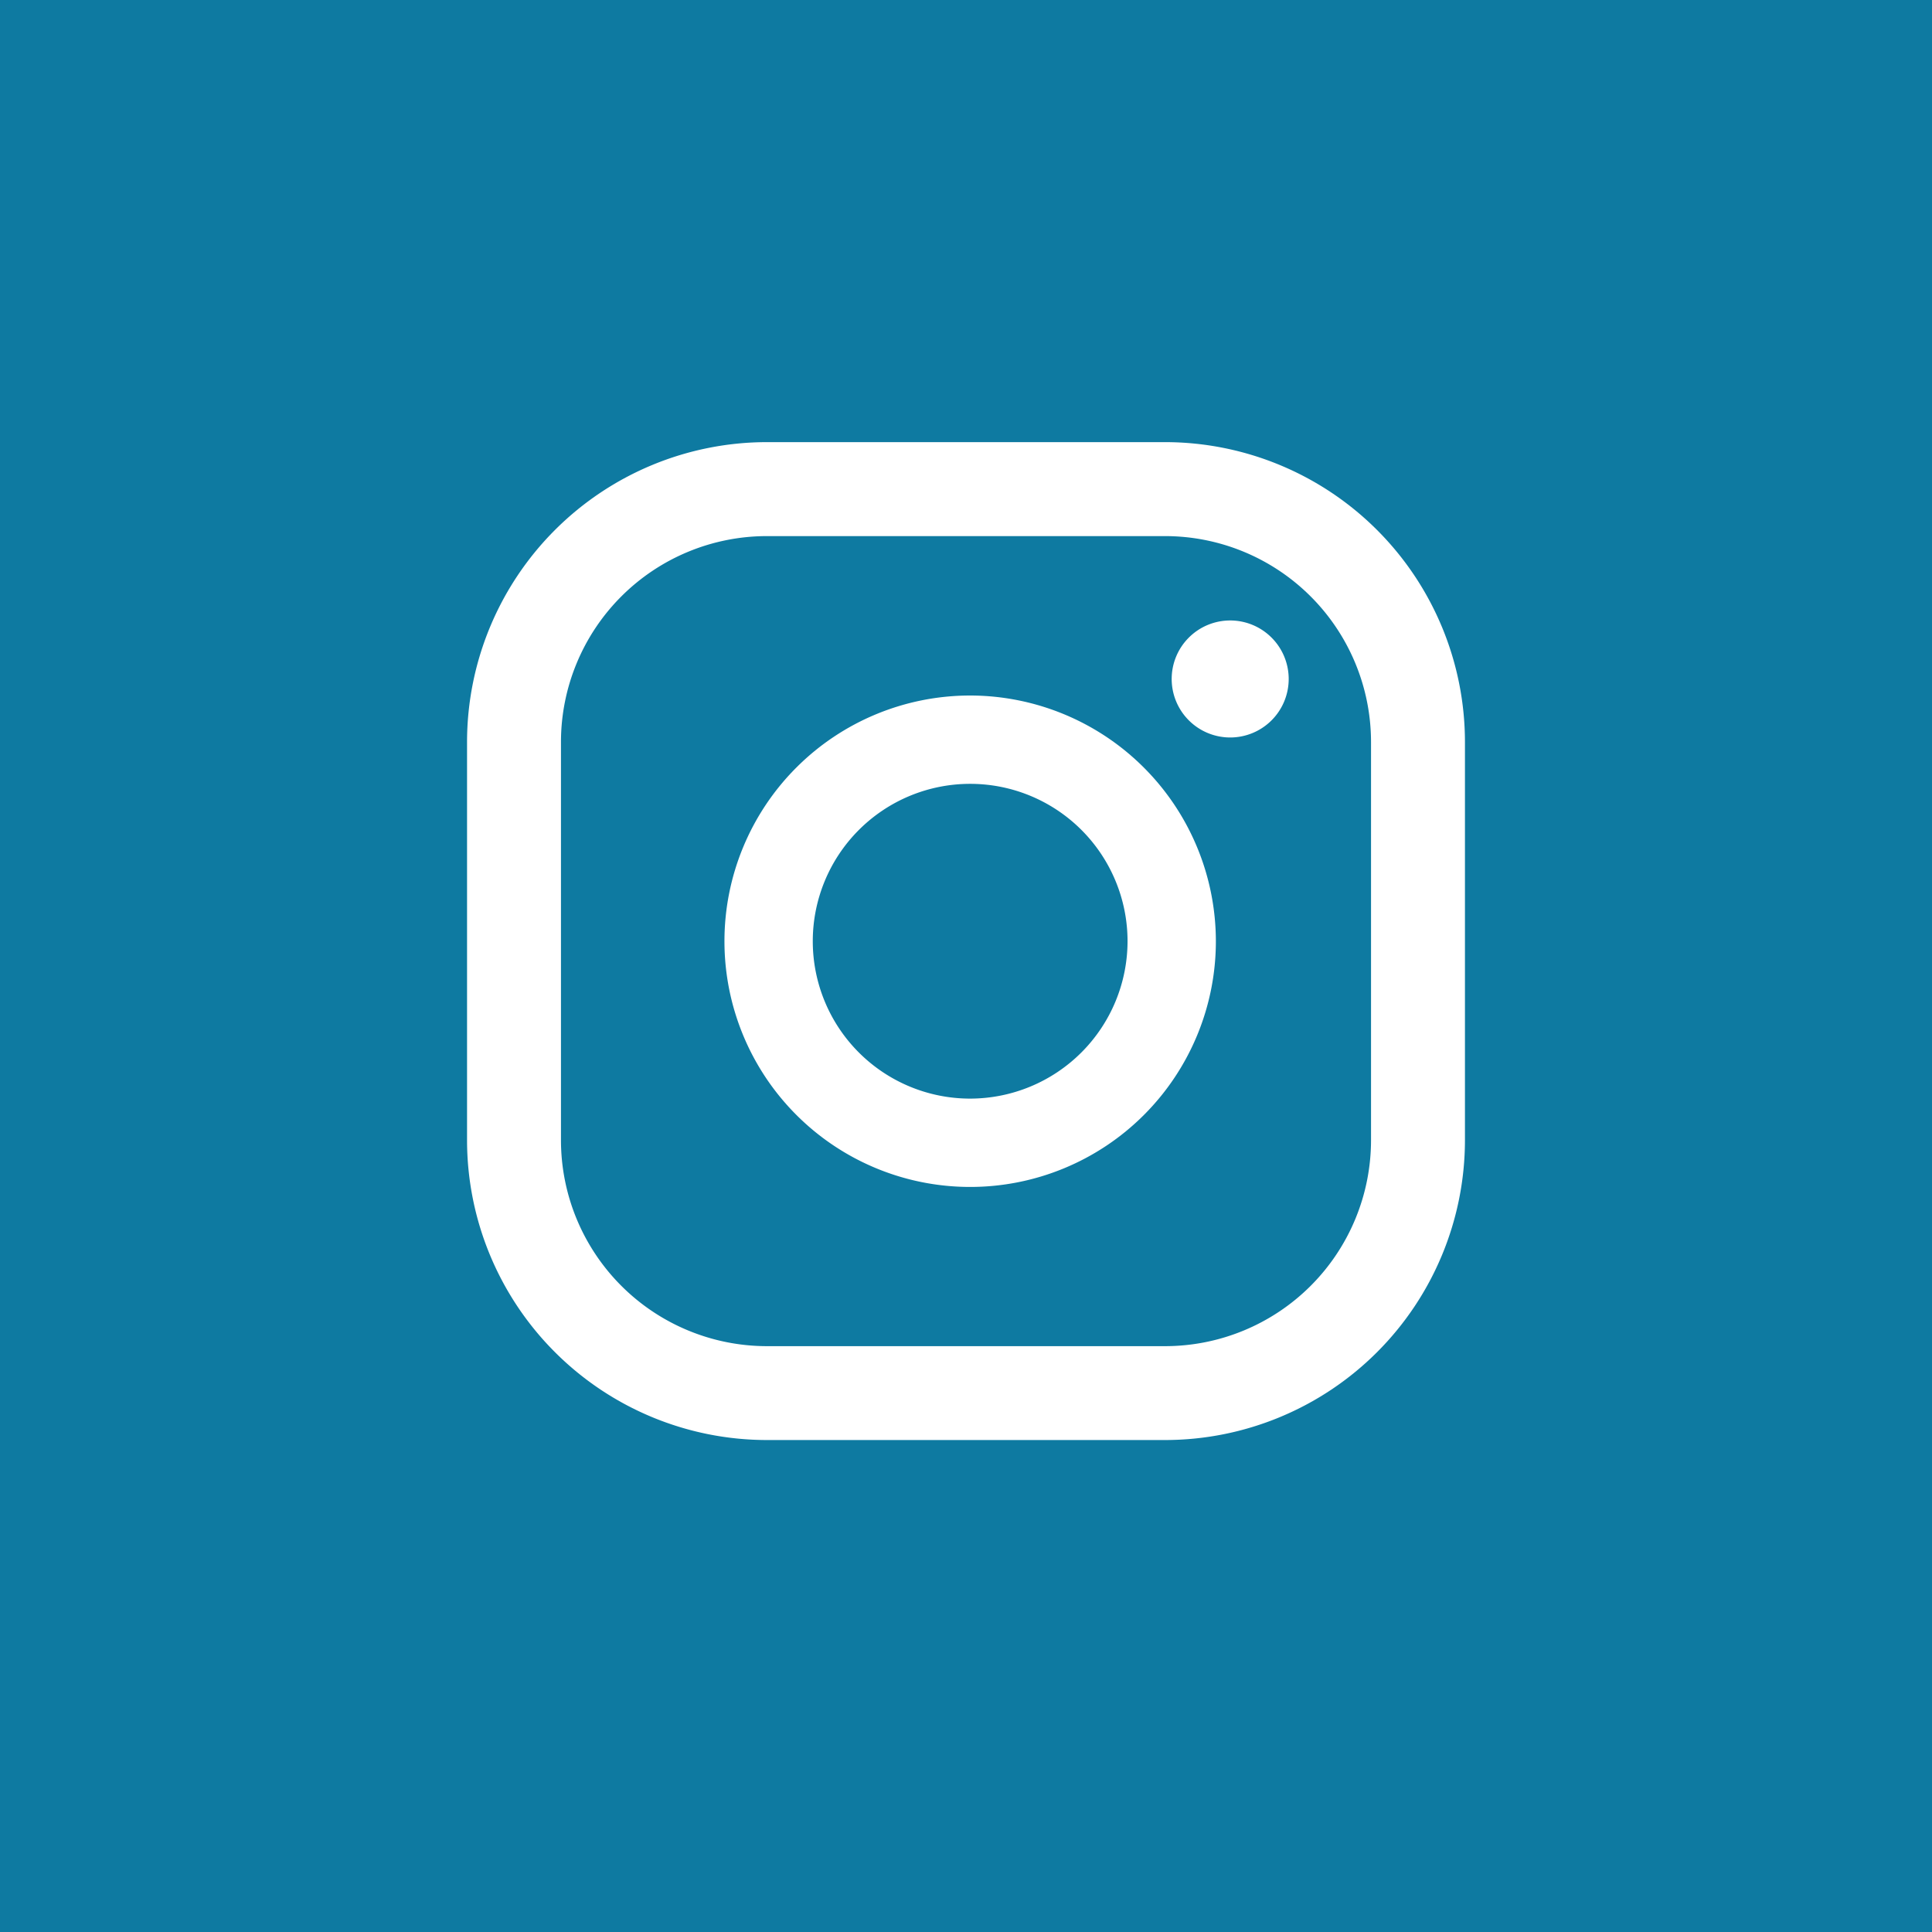 <svg xmlns="http://www.w3.org/2000/svg" width="39" height="39" viewBox="0 0 39 39">
  <g id="Group_166" data-name="Group 166" transform="translate(-688.75 -791)">
    <rect id="Rectangle_549" data-name="Rectangle 549" width="39" height="39" transform="translate(688.75 791)" fill="#0e7aa1"/>
    <g id="Group_149" data-name="Group 149" transform="translate(-23.281 661.569)">
      <path id="Path_481" data-name="Path 481" d="M809.221,160.25a1.181,1.181,0,1,0,1.181,1.181A1.181,1.181,0,0,0,809.221,160.25Z" transform="translate(-72.357 -18.294)" fill="#fff"/>
      <path id="Path_482" data-name="Path 482" d="M758.04,169.47a4.96,4.96,0,1,0,4.96,4.96A4.965,4.965,0,0,0,758.04,169.47Zm0,8.137a3.177,3.177,0,1,1,3.177-3.177A3.181,3.181,0,0,1,758.04,177.607Z" transform="translate(-26.425 -25.999)" fill="#fff"/>
      <path id="Path_483" data-name="Path 483" d="M735.552,158.5H727.51a6.057,6.057,0,0,1-6.051-6.051v-8.042a6.057,6.057,0,0,1,6.051-6.051h8.042a6.057,6.057,0,0,1,6.051,6.051v8.042A6.057,6.057,0,0,1,735.552,158.5Zm-8.042-18.247a4.158,4.158,0,0,0-4.155,4.155v8.042a4.159,4.159,0,0,0,4.155,4.155h8.042a4.159,4.159,0,0,0,4.155-4.155v-8.042a4.159,4.159,0,0,0-4.155-4.155Z" fill="#fff"/>
    </g>
  </g>
</svg>
